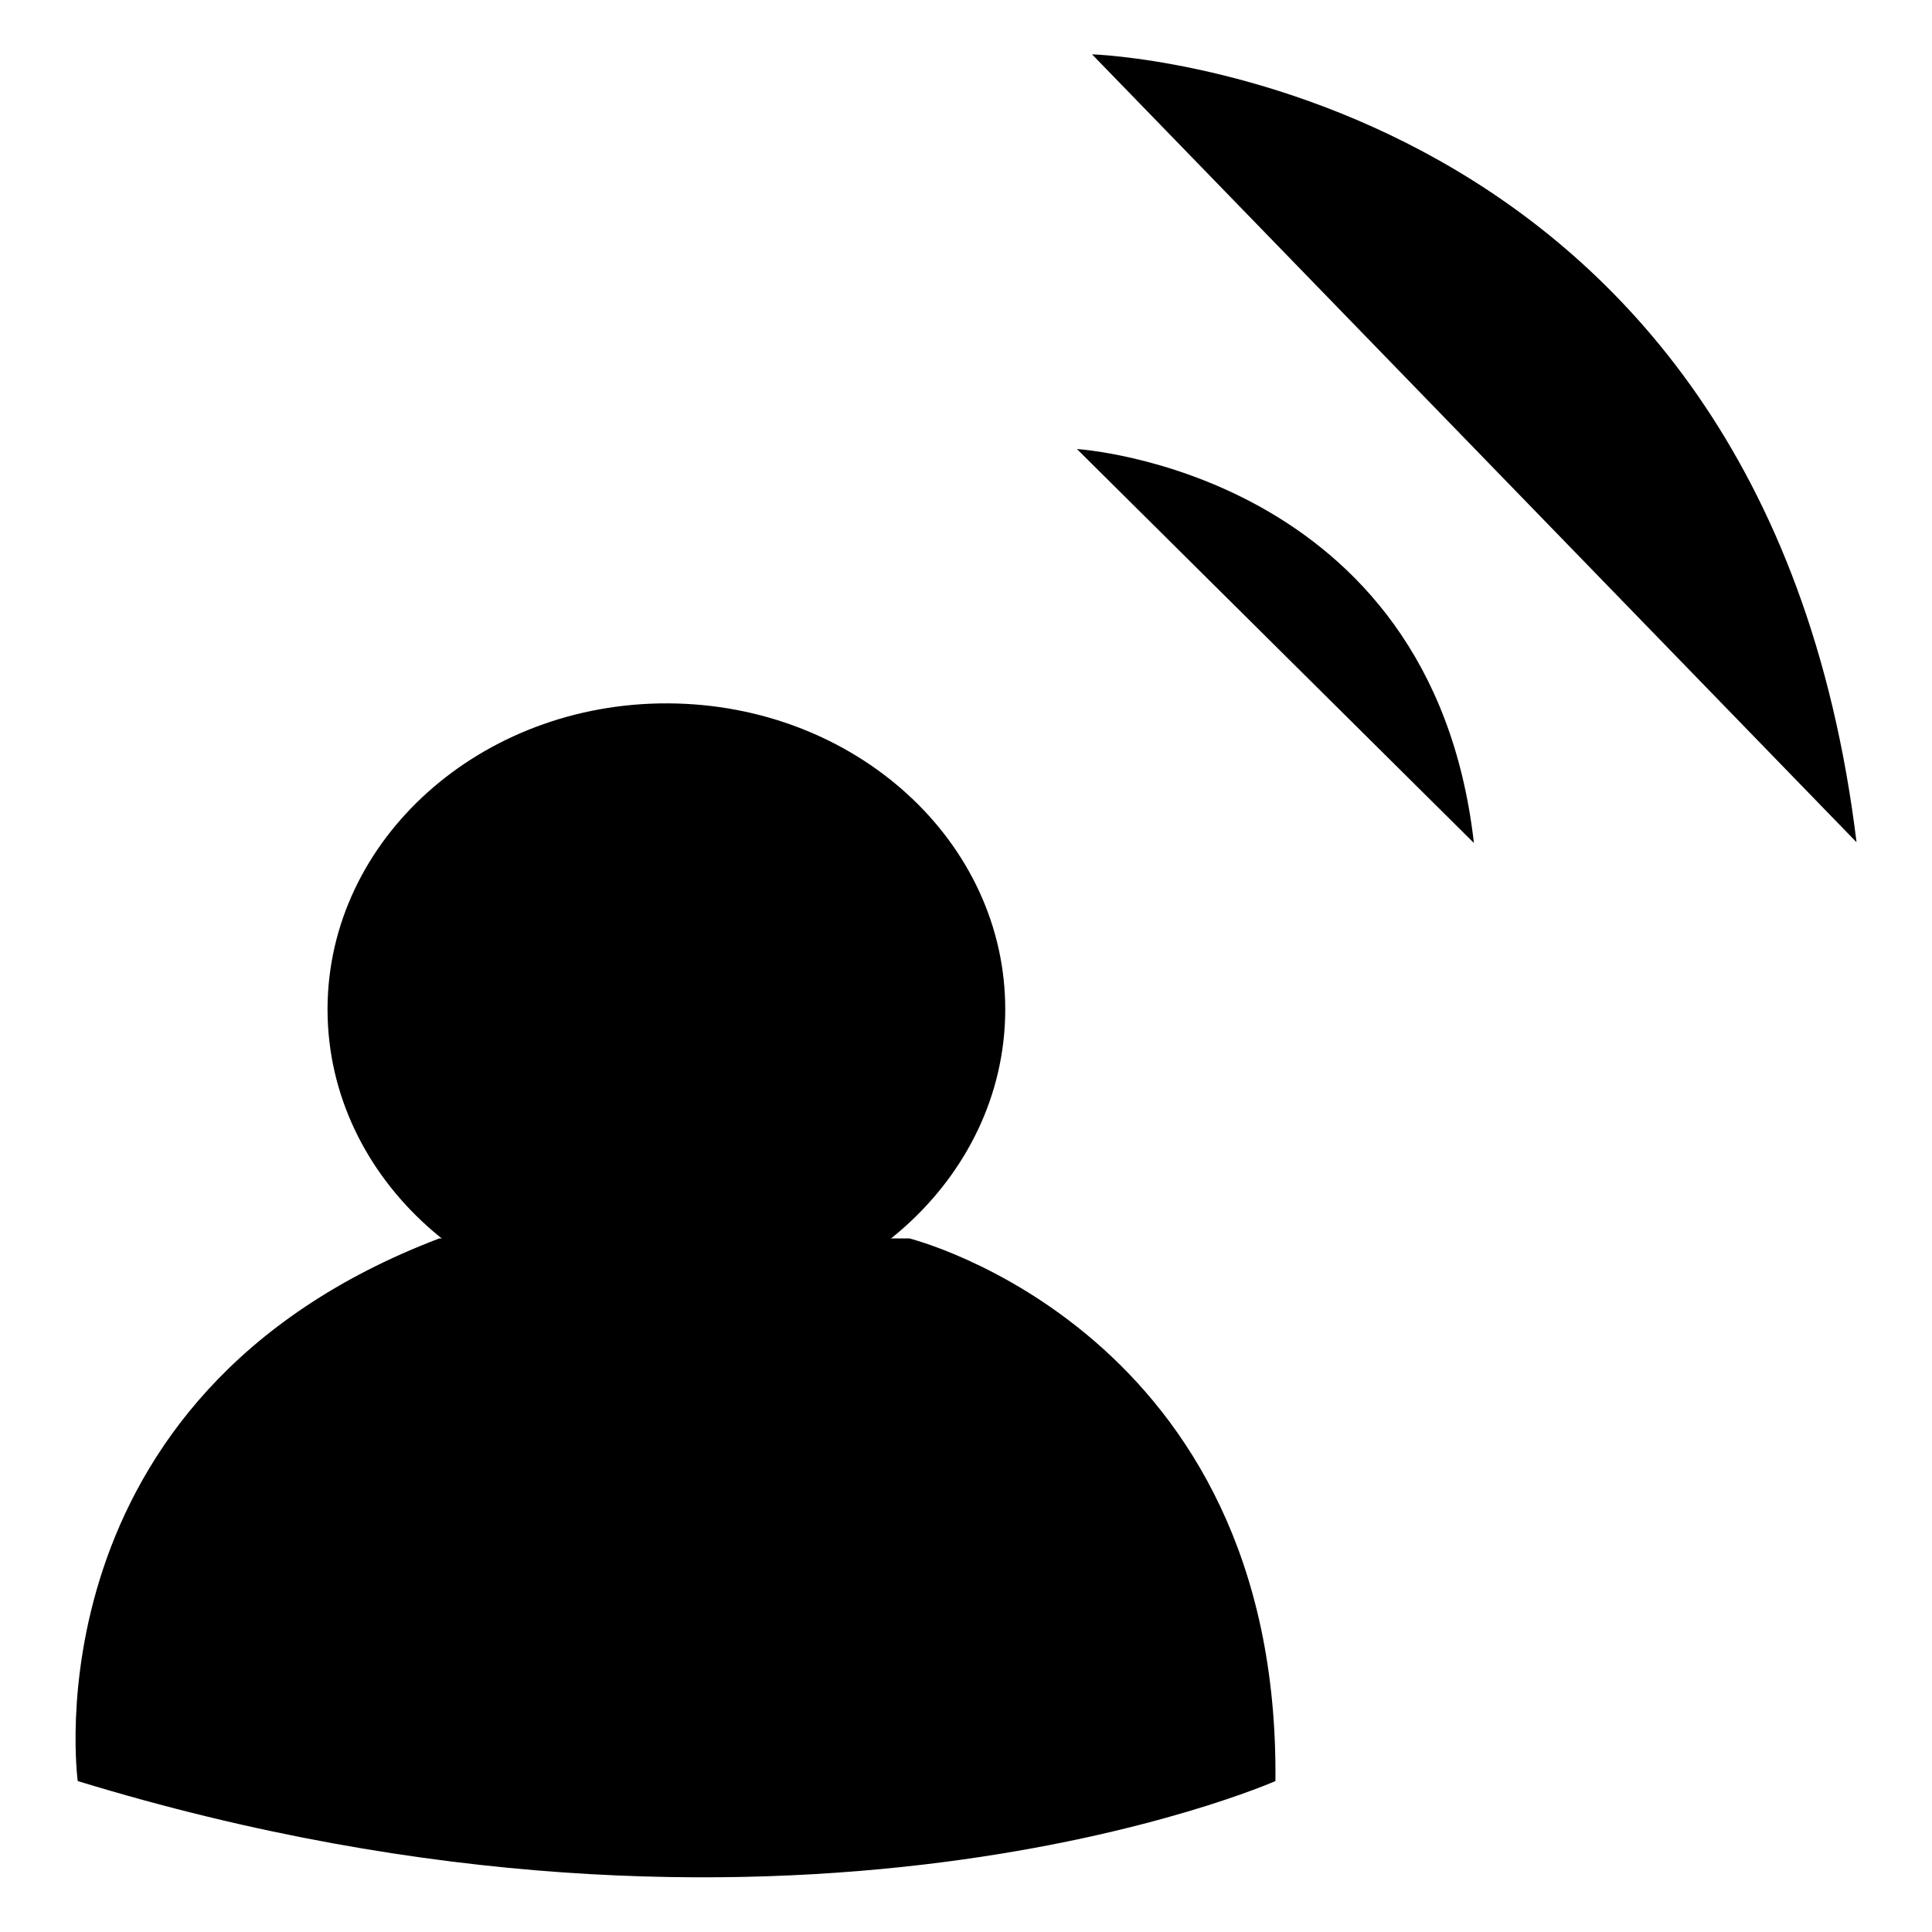 <?xml version="1.0" encoding="utf-8"?>
<!-- Svg Vector Icons : http://www.onlinewebfonts.com/icon -->
<!DOCTYPE svg PUBLIC "-//W3C//DTD SVG 1.1//EN" "http://www.w3.org/Graphics/SVG/1.1/DTD/svg11.dtd">
<svg version="1.1" xmlns="http://www.w3.org/2000/svg" xmlns:xlink="http://www.w3.org/1999/xlink" x="0px" y="0px" viewBox="0 0 256 256" enable-background="new 0 0 256 256" xml:space="preserve">
<g><g><path fill="#000000" d="M144.7,7.2c0,0,88.9,2.7,101.3,104.4"/><path fill="#000000" d="M142.7,59.5c0,0,47,2.9,52.6,52.2"/><path fill="#000000" d="M43.4,133.6c0.1-22.4,20.3-40.5,45.1-40.4c24.8,0.1,44.8,18.3,44.7,40.7c-0.1,22.4-20.3,40.5-45.1,40.4c-24.6-0.1-44.6-18.1-44.7-40.4V133.6L43.4,133.6z"/><path fill="#000000" d="M120.5,164.1c0,0,49.1,12.2,48.5,71.9c0,0-64.9,28.7-158.7,0c0,0-7-51,47.9-71.9"/></g></g>
</svg>